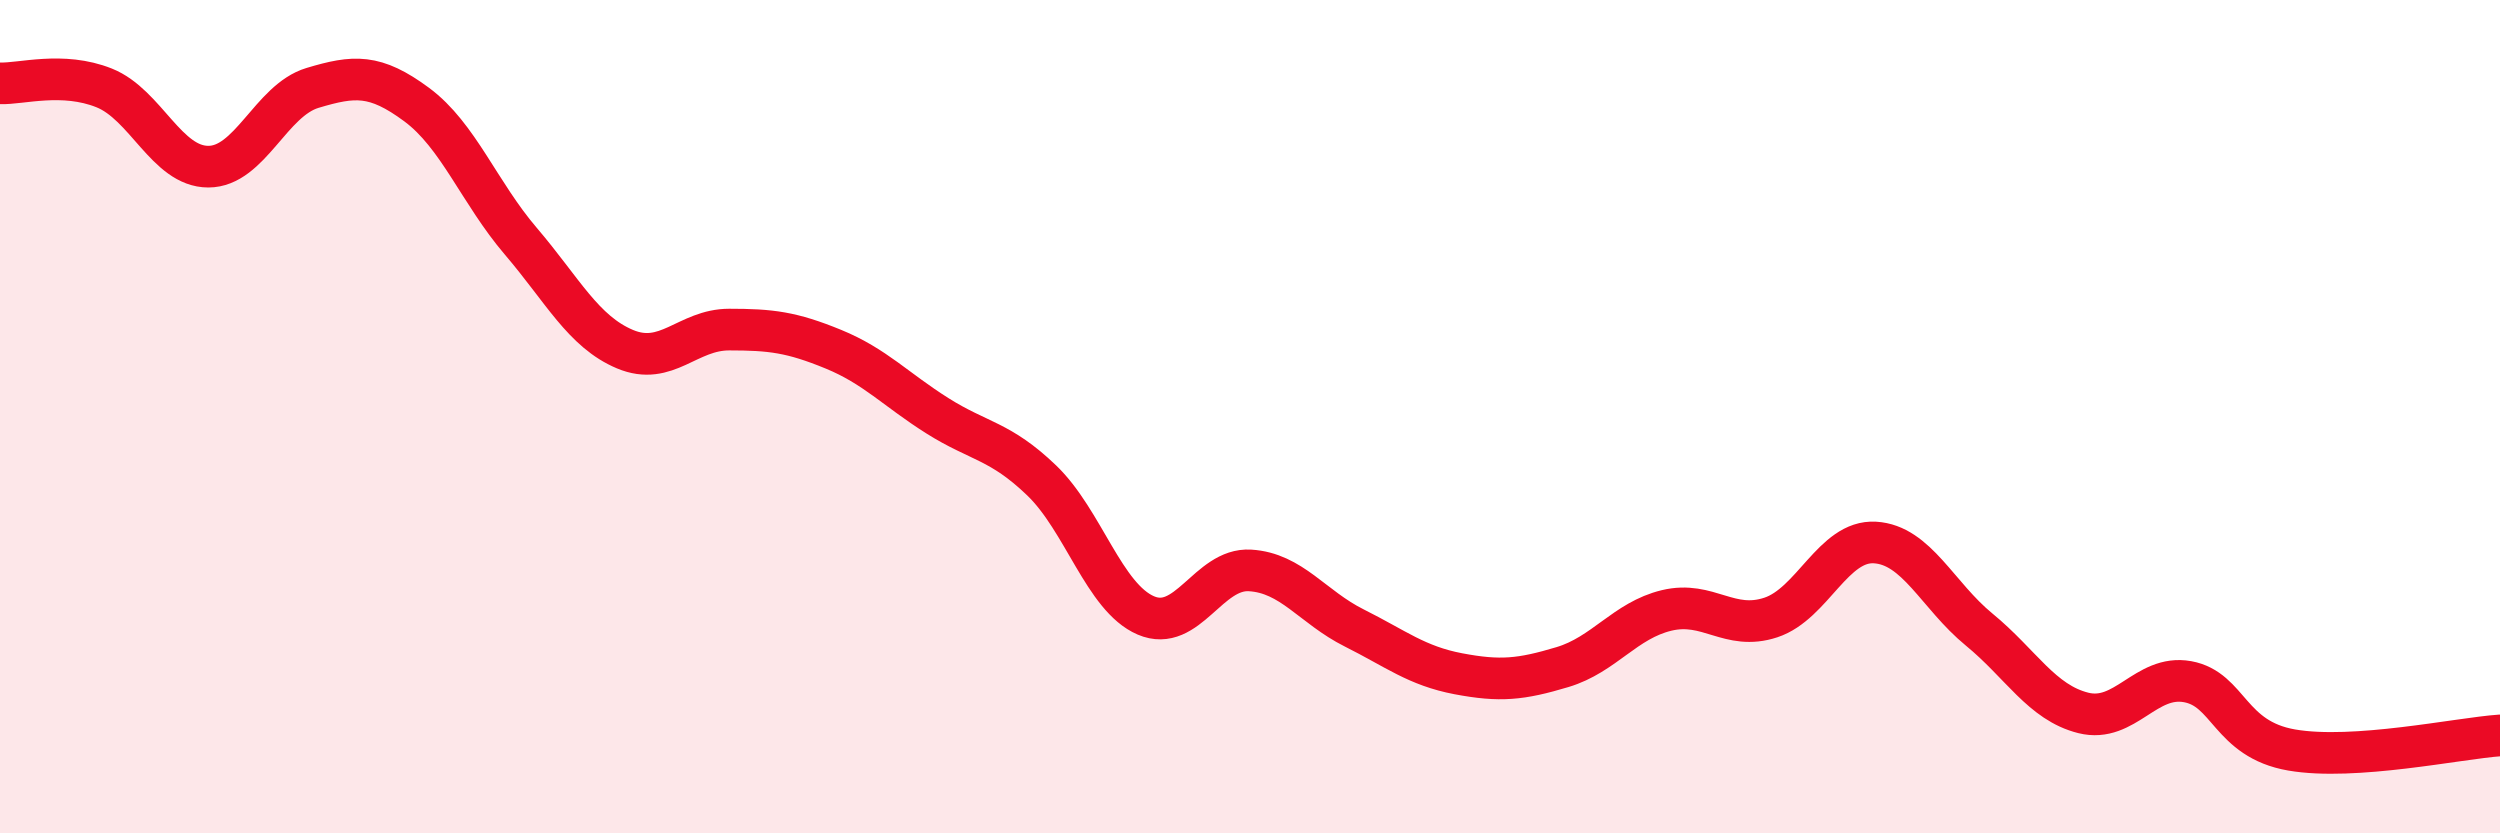 
    <svg width="60" height="20" viewBox="0 0 60 20" xmlns="http://www.w3.org/2000/svg">
      <path
        d="M 0,2 C 0.5,2.02 1.5,1.71 2.5,2.11 C 3.5,2.51 4,4 5,4 C 6,4 6.5,2.41 7.5,2.11 C 8.5,1.81 9,1.77 10,2.51 C 11,3.25 11.5,4.62 12.5,5.79 C 13.5,6.96 14,7.96 15,8.38 C 16,8.8 16.5,7.91 17.5,7.91 C 18.5,7.91 19,7.97 20,8.38 C 21,8.79 21.5,9.35 22.5,9.98 C 23.5,10.61 24,10.57 25,11.53 C 26,12.49 26.5,14.34 27.5,14.77 C 28.5,15.2 29,13.63 30,13.69 C 31,13.75 31.5,14.57 32.5,15.07 C 33.5,15.57 34,15.98 35,16.17 C 36,16.36 36.5,16.31 37.5,16.01 C 38.5,15.71 39,14.89 40,14.65 C 41,14.41 41.5,15.15 42.5,14.82 C 43.5,14.49 44,12.96 45,13.02 C 46,13.08 46.5,14.29 47.5,15.11 C 48.5,15.93 49,16.86 50,17.11 C 51,17.36 51.5,16.18 52.5,16.36 C 53.5,16.54 53.5,17.74 55,18 C 56.5,18.26 59,17.72 60,17.65L60 20L0 20Z"
        fill="#EB0A25"
        opacity="0.1"
        stroke-linecap="round"
        stroke-linejoin="round"
      />
      <path
        d="M 0,2 C 0.5,2.02 1.5,1.71 2.5,2.11 C 3.5,2.51 4,4 5,4 C 6,4 6.5,2.41 7.5,2.11 C 8.5,1.81 9,1.77 10,2.51 C 11,3.25 11.5,4.62 12.5,5.79 C 13.5,6.96 14,7.96 15,8.38 C 16,8.8 16.5,7.91 17.5,7.91 C 18.5,7.91 19,7.97 20,8.38 C 21,8.79 21.5,9.35 22.5,9.98 C 23.5,10.61 24,10.57 25,11.53 C 26,12.49 26.5,14.34 27.5,14.77 C 28.5,15.2 29,13.63 30,13.69 C 31,13.75 31.5,14.57 32.5,15.07 C 33.5,15.57 34,15.98 35,16.17 C 36,16.36 36.5,16.31 37.5,16.01 C 38.5,15.71 39,14.89 40,14.65 C 41,14.41 41.5,15.15 42.5,14.82 C 43.5,14.49 44,12.96 45,13.02 C 46,13.08 46.5,14.29 47.5,15.11 C 48.5,15.93 49,16.86 50,17.11 C 51,17.36 51.5,16.18 52.5,16.36 C 53.5,16.54 53.5,17.74 55,18 C 56.5,18.26 59,17.72 60,17.65"
        stroke="#EB0A25"
        stroke-width="1"
        fill="none"
        stroke-linecap="round"
        stroke-linejoin="round"
      />
    </svg>
  